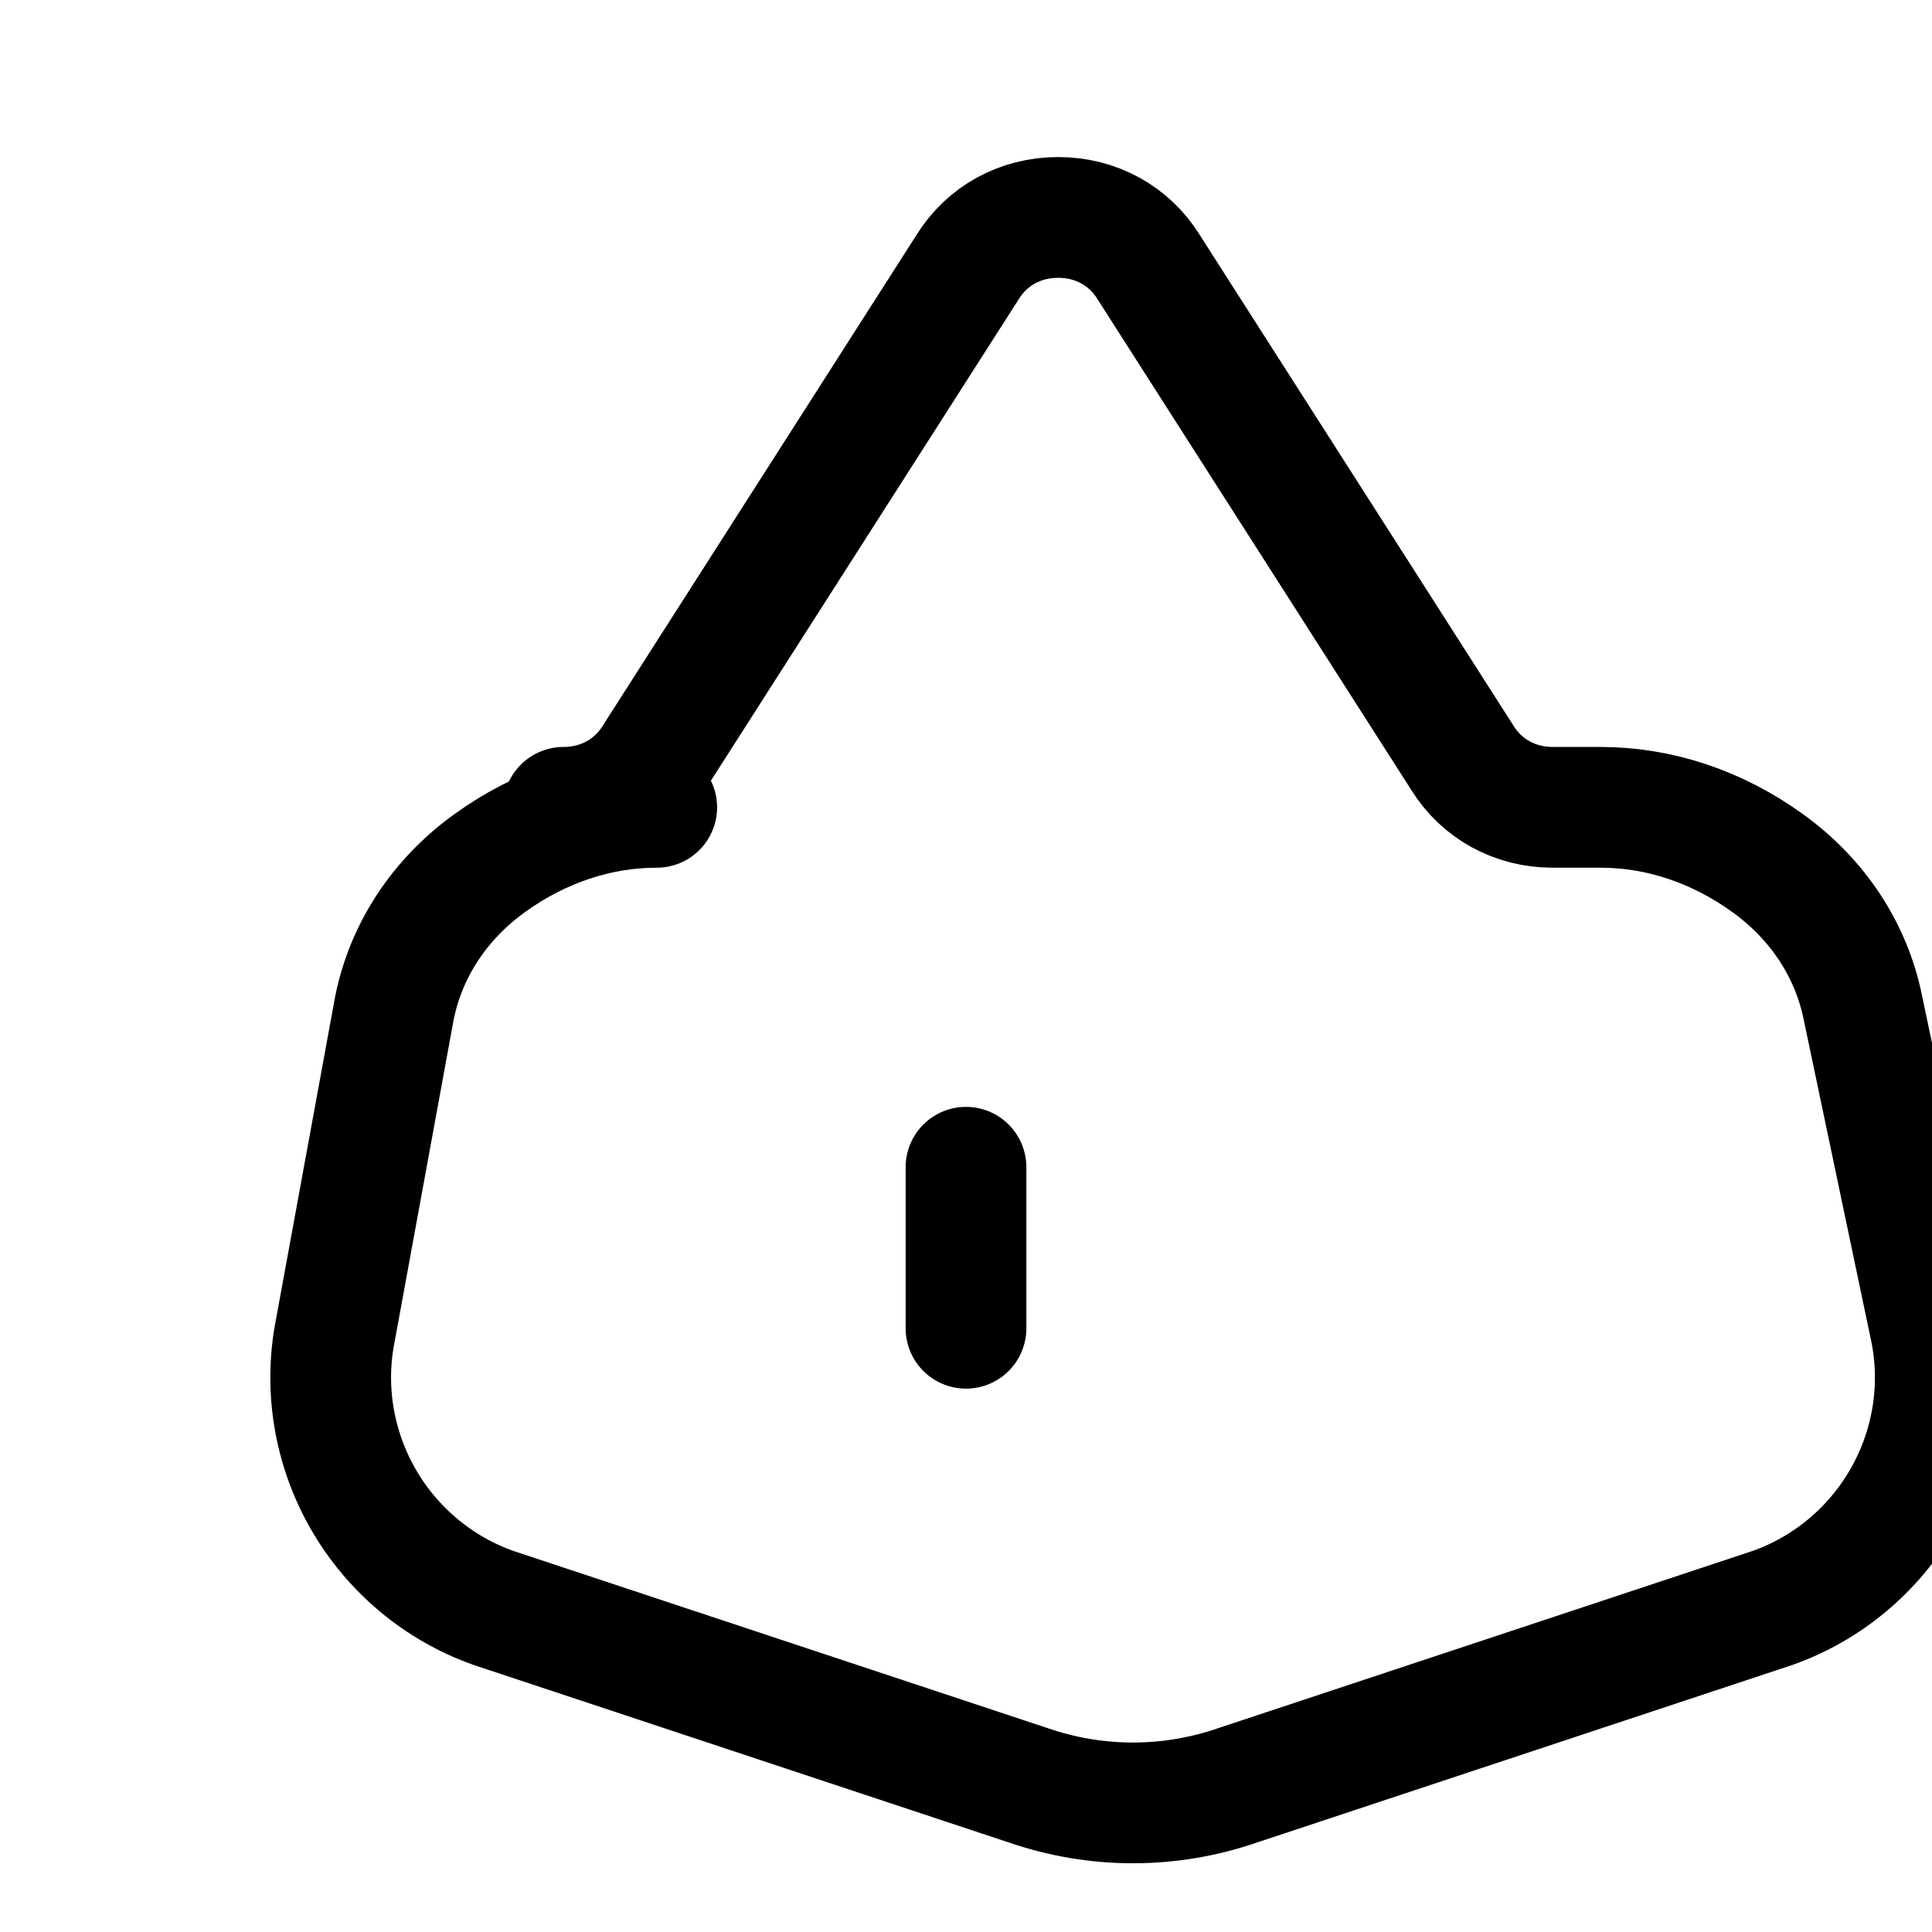 <?xml version="1.0" encoding="UTF-8"?>
<svg width="24px" height="24px" viewBox="0 0 24 24" stroke-width="1.5" fill="none" xmlns="http://www.w3.org/2000/svg" color="#000000">
  <path d="M12 14.5V16.5M7 10.029C7.471 10.029 7.884 9.799 8.122 9.415L12.022 3.315C12.26 2.931 12.673 2.701 13.145 2.701C13.616 2.701 14.029 2.931 14.267 3.315L18.167 9.415C18.405 9.799 18.818 10.029 19.289 10.029H19.883C20.612 10.029 21.328 10.268 21.956 10.72C22.584 11.171 23 11.81 23.143 12.525L23.983 16.525C24.126 17.24 24.002 17.986 23.638 18.621C23.274 19.256 22.695 19.736 22.017 19.975L15.383 22.175C14.532 22.47 13.617 22.47 12.765 22.175L6.132 19.975C5.454 19.736 4.875 19.256 4.511 18.621C4.147 17.986 4.023 17.24 4.166 16.525L4.899 12.525C5.042 11.81 5.458 11.171 6.086 10.72C6.714 10.268 7.43 10.029 8.158 10.029H7Z" stroke="#000000" stroke-width="1.5" stroke-linecap="round" stroke-linejoin="round"/>
</svg>
